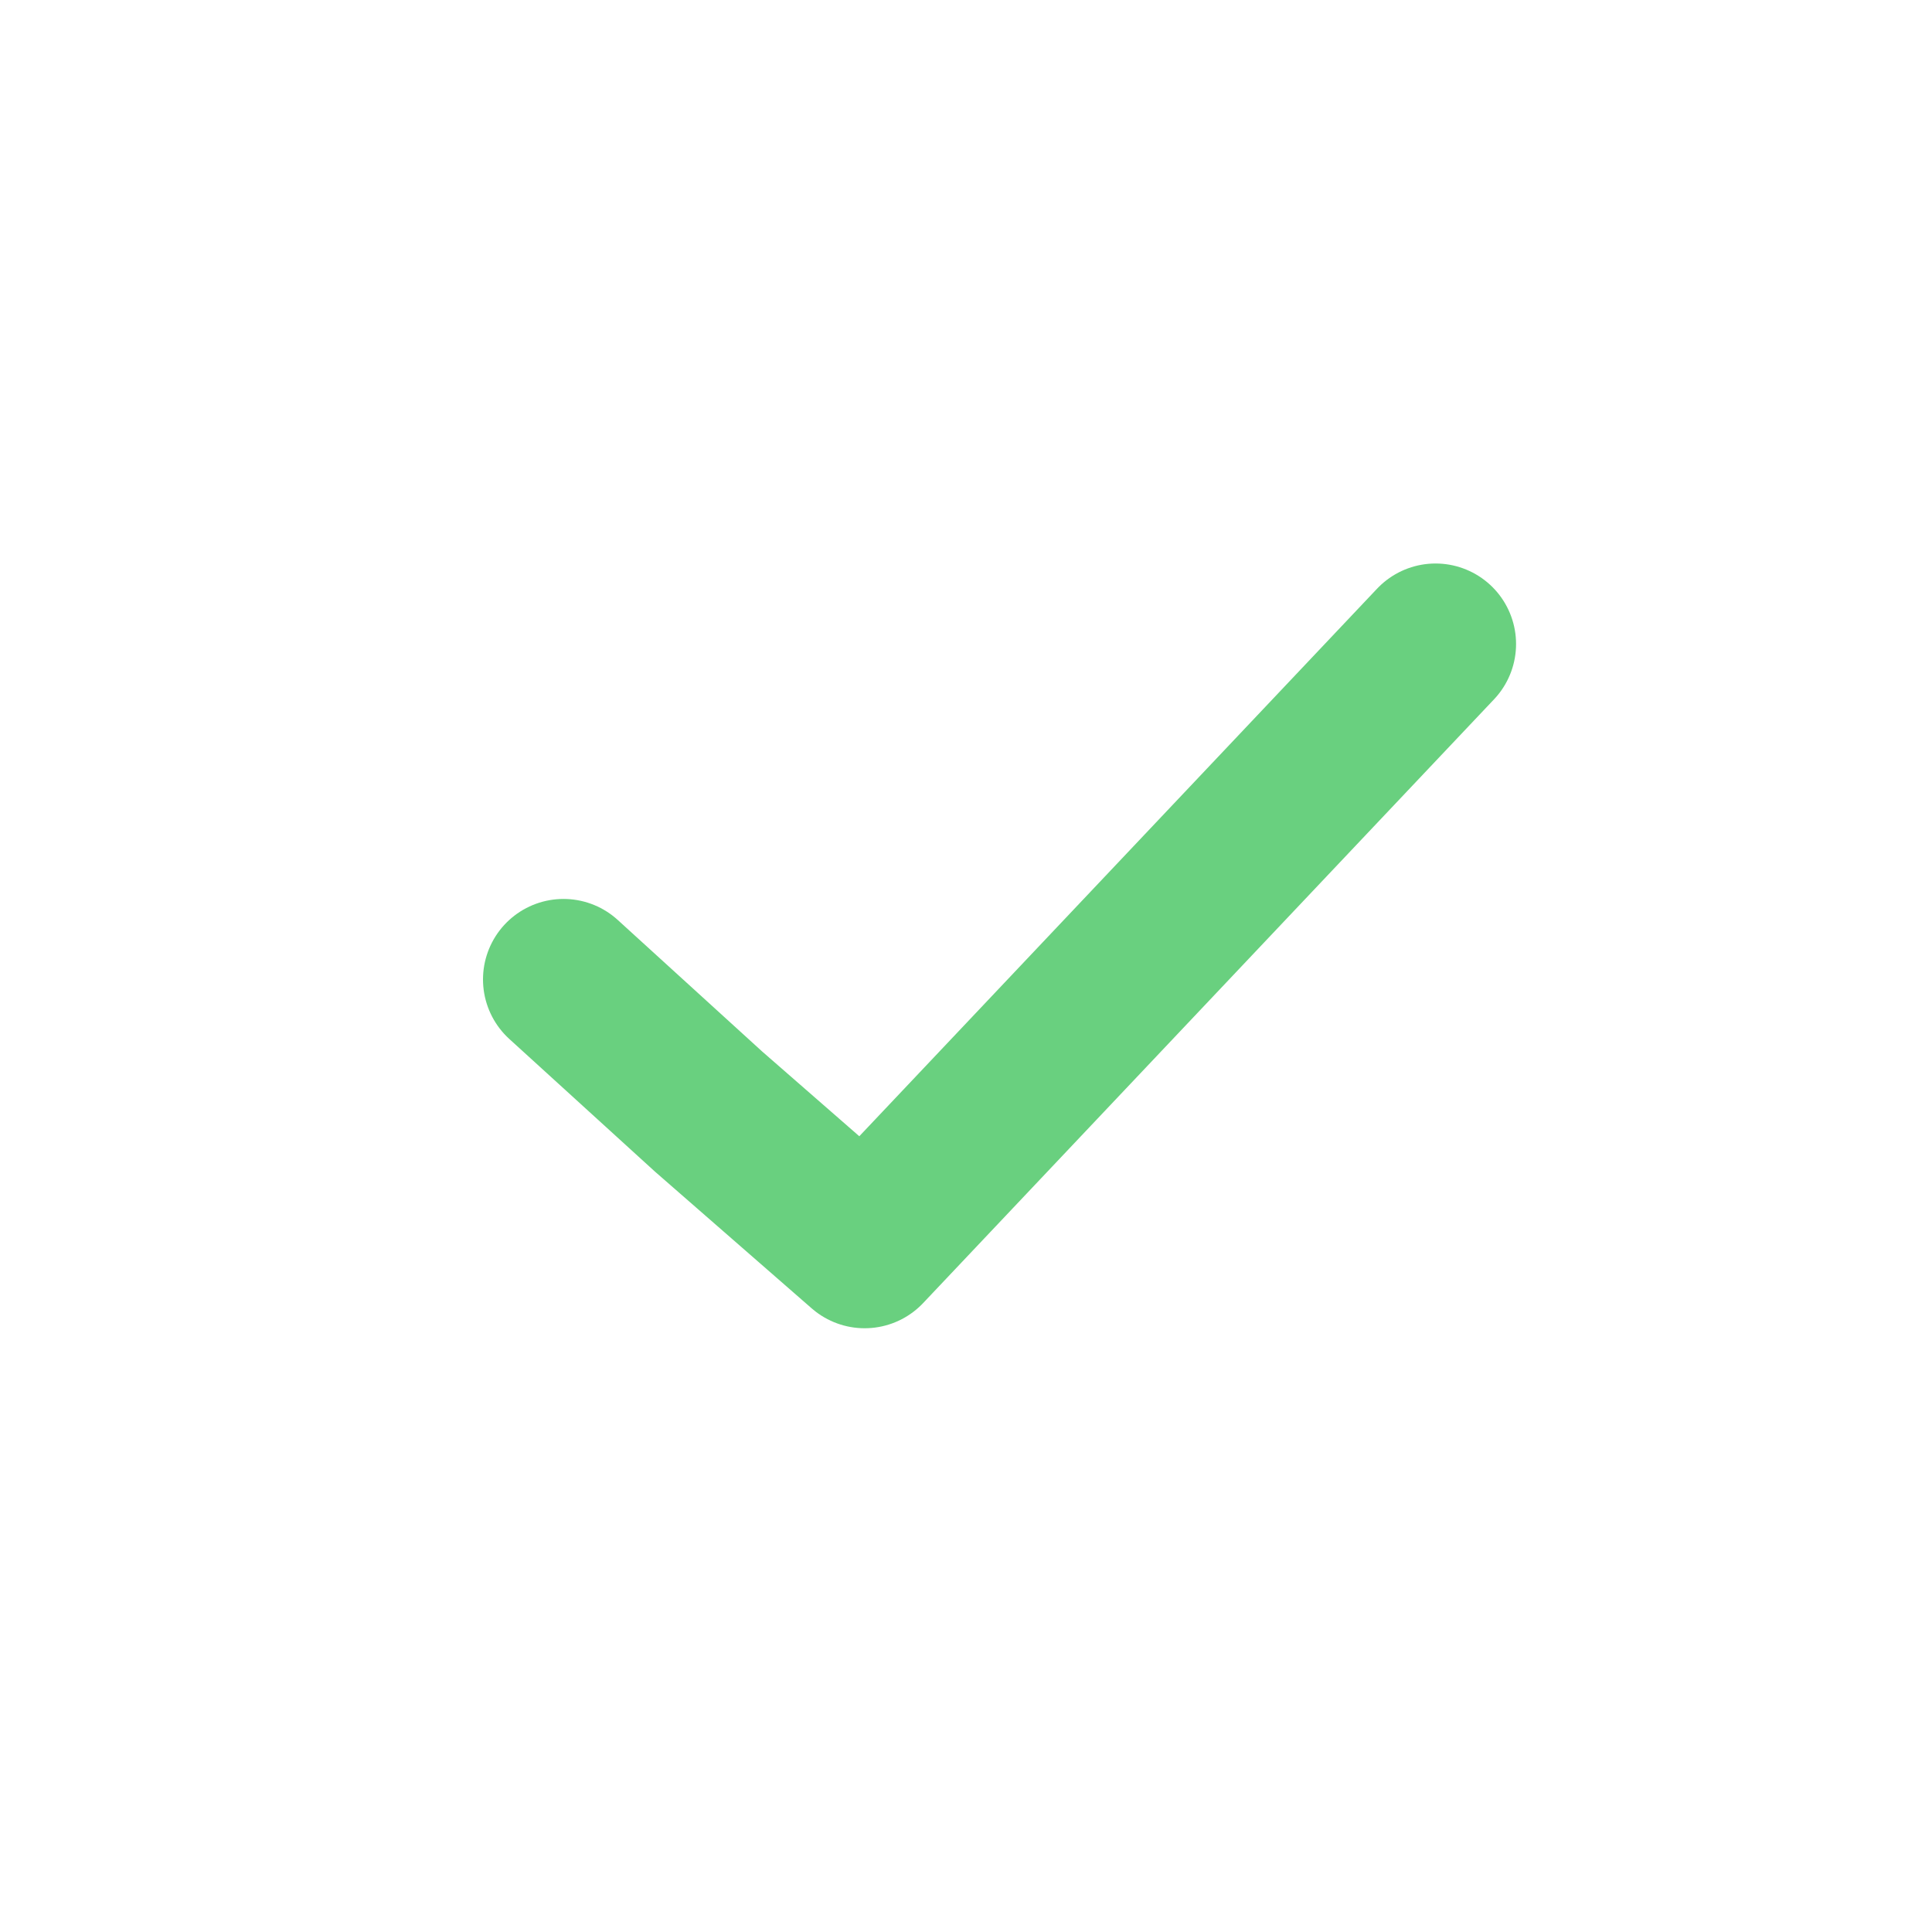 <svg width="24" height="24" viewBox="0 0 24 24" fill="none" xmlns="http://www.w3.org/2000/svg">
<path d="M17.833 8L10.741 15.5L8.803 13.809L7 12.167" stroke="#69D07F" stroke-width="2" stroke-linecap="round" stroke-linejoin="round"/>
</svg>
